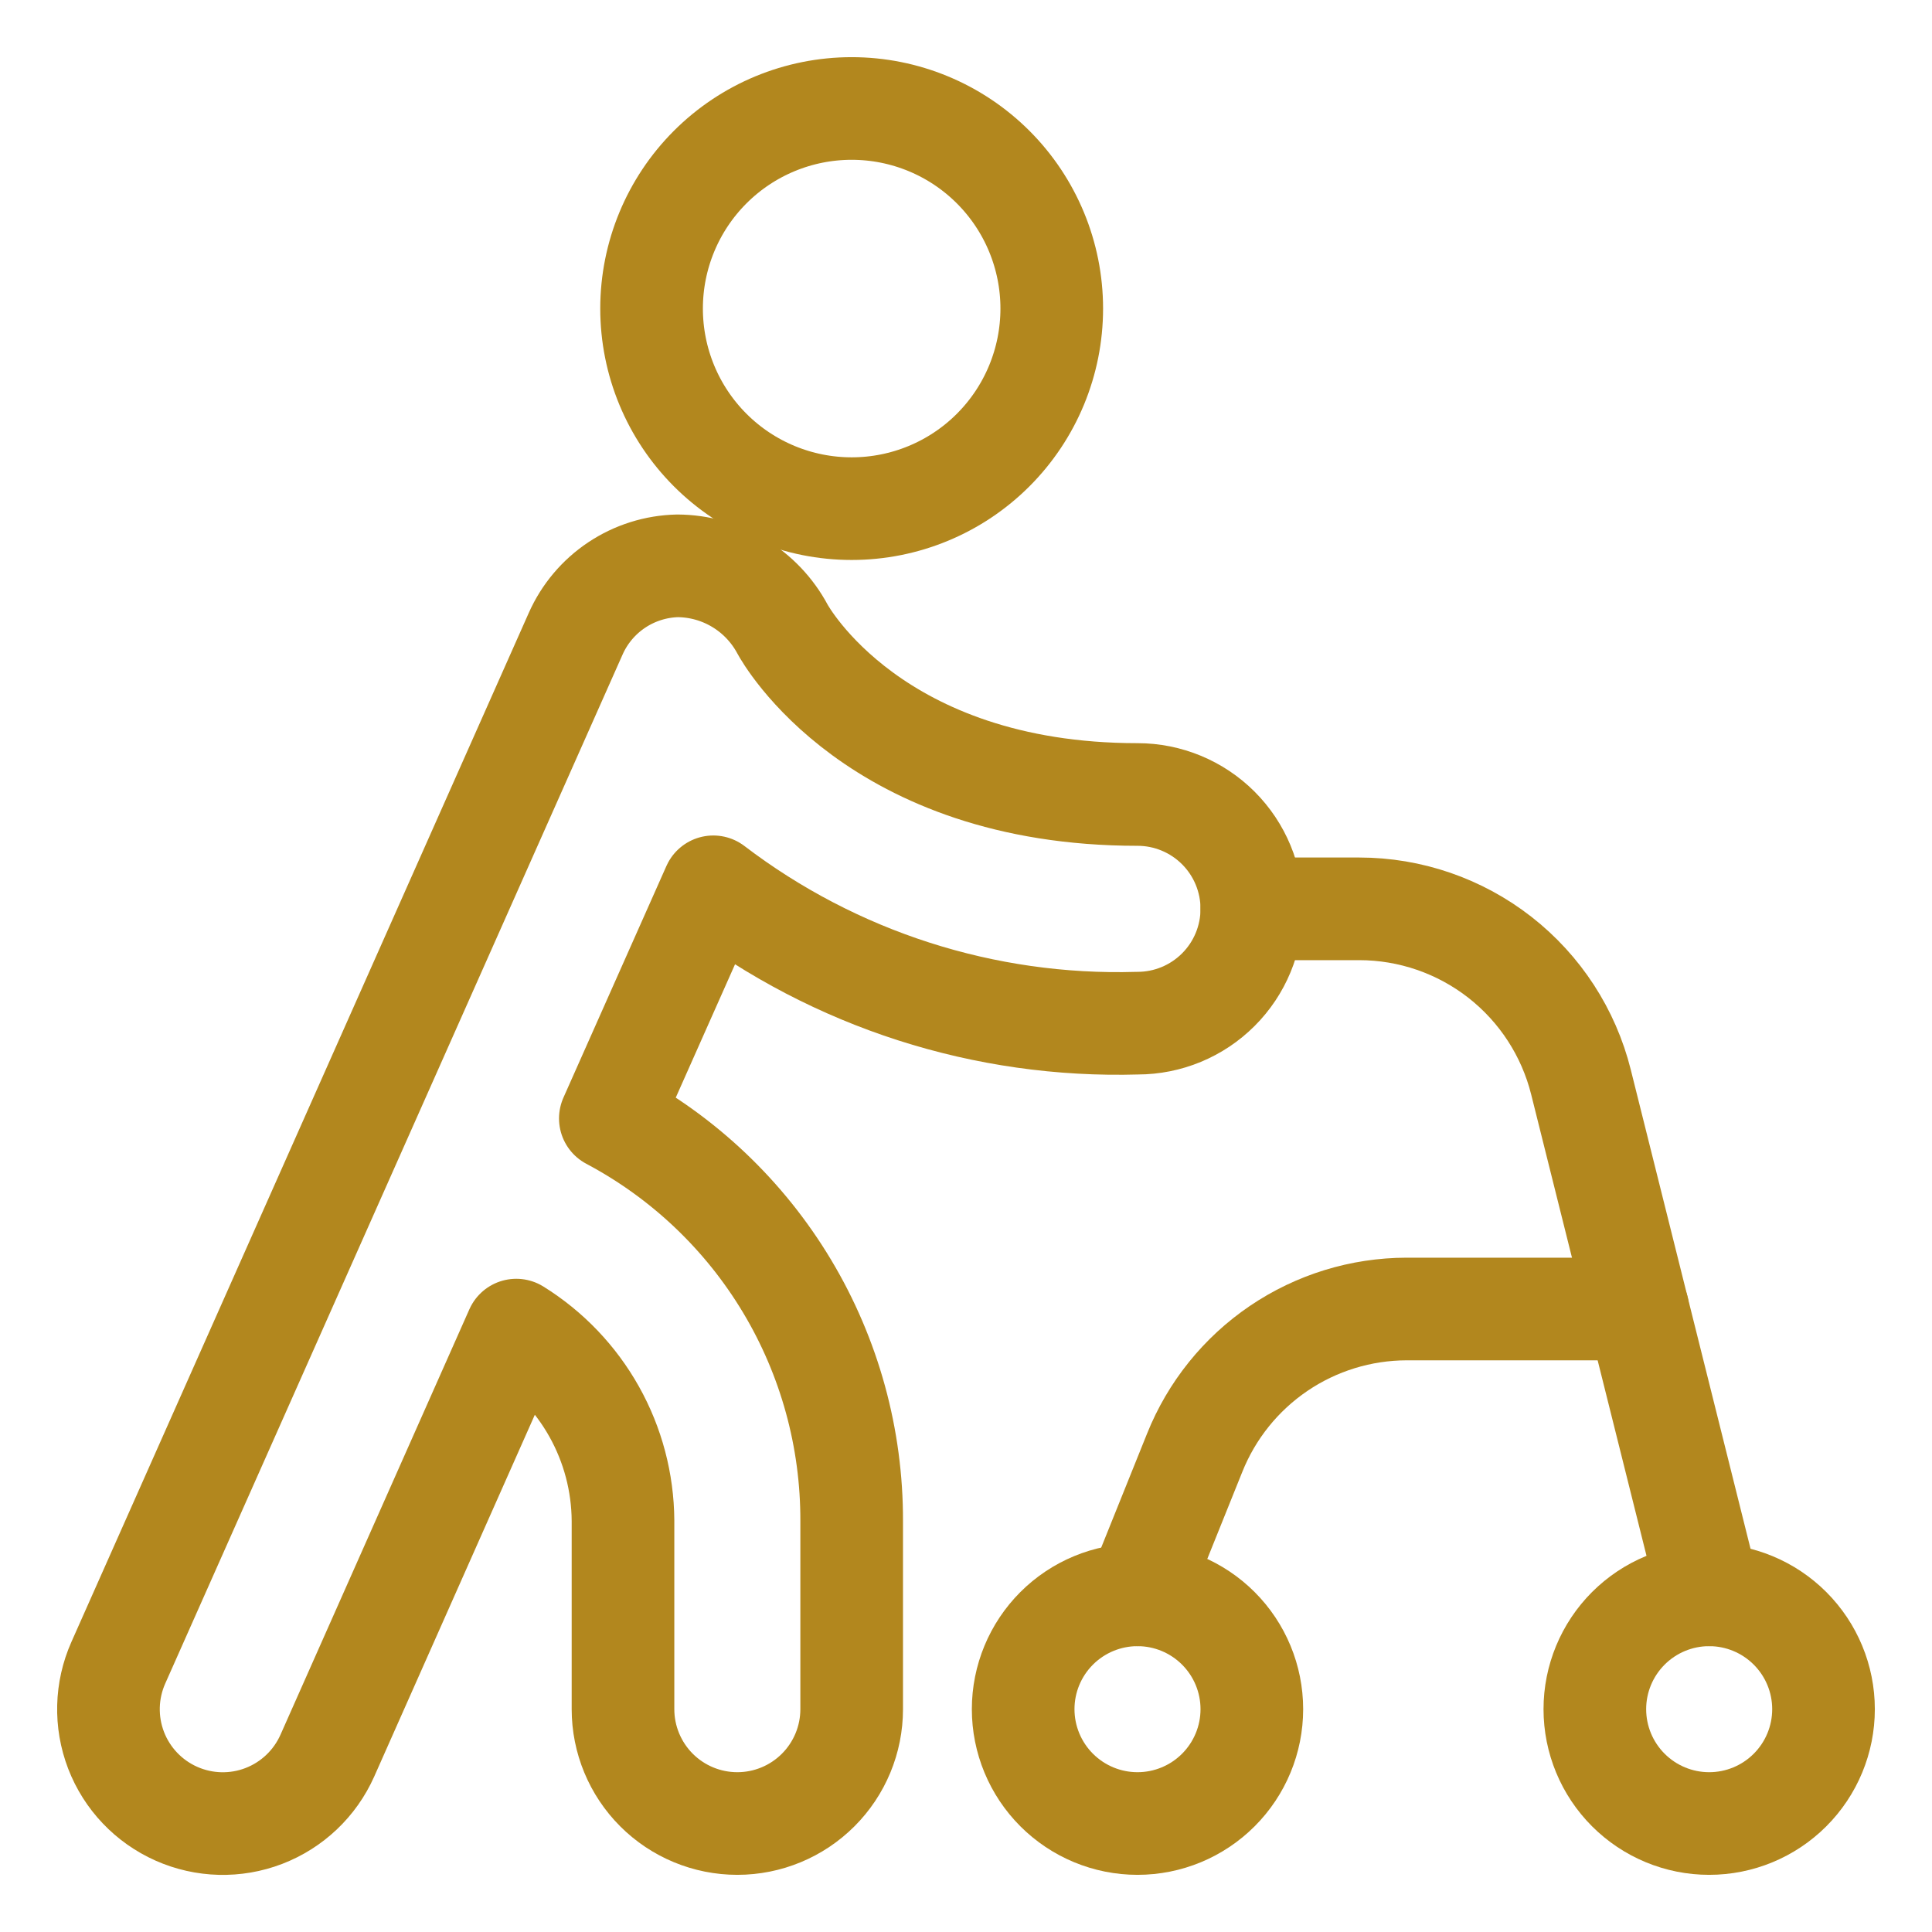 <svg width="80" height="80" viewBox="0 0 80 80" fill="none" xmlns="http://www.w3.org/2000/svg">
<path d="M51.836 37.633C51.836 36.377 51.337 35.173 50.449 34.285C49.561 33.397 48.357 32.898 47.102 32.898C36.219 32.898 32.52 26.27 32.4 26.046C31.978 25.26 31.352 24.601 30.588 24.141C29.824 23.68 28.949 23.435 28.057 23.43C27.159 23.45 26.286 23.725 25.538 24.223C24.791 24.721 24.201 25.421 23.837 26.242L4.899 68.851C4.389 69.999 4.356 71.302 4.806 72.475C5.257 73.647 6.155 74.592 7.303 75.102C8.45 75.612 9.754 75.646 10.926 75.195C12.098 74.744 13.043 73.846 13.554 72.699L21.378 55.077C22.722 55.912 23.831 57.073 24.604 58.453C25.377 59.833 25.787 61.386 25.797 62.968V70.773C25.797 72.029 26.296 73.233 27.183 74.121C28.071 75.009 29.276 75.508 30.531 75.508C31.787 75.508 32.991 75.009 33.879 74.121C34.767 73.233 35.266 72.029 35.266 70.773V62.984C35.276 59.559 34.351 56.195 32.59 53.257C30.829 50.319 28.299 47.918 25.273 46.312L29.537 36.721C34.572 40.56 40.773 42.554 47.102 42.367C48.357 42.367 49.561 41.868 50.449 40.98C51.337 40.093 51.836 38.888 51.836 37.633Z" stroke="#B2871E" stroke-width="4.25" stroke-linecap="round" stroke-linejoin="round"/>
<path d="M26.98 12.777C26.98 14.975 27.853 17.082 29.407 18.636C30.961 20.19 33.068 21.062 35.266 21.062C37.463 21.062 39.57 20.19 41.124 18.636C42.678 17.082 43.551 14.975 43.551 12.777C43.551 10.58 42.678 8.473 41.124 6.919C39.57 5.365 37.463 4.492 35.266 4.492C33.068 4.492 30.961 5.365 29.407 6.919C27.853 8.473 26.98 10.58 26.98 12.777Z" stroke="#B2871E" stroke-width="4.25" stroke-linecap="round" stroke-linejoin="round"/>
<path d="M66.039 70.773C66.039 72.029 66.538 73.233 67.426 74.121C68.314 75.009 69.518 75.508 70.773 75.508C72.029 75.508 73.233 75.009 74.121 74.121C75.009 73.233 75.508 72.029 75.508 70.773C75.508 69.518 75.009 68.314 74.121 67.426C73.233 66.538 72.029 66.039 70.773 66.039C69.518 66.039 68.314 66.538 67.426 67.426C66.538 68.314 66.039 69.518 66.039 70.773Z" stroke="#B2871E" stroke-width="4.25" stroke-linecap="round" stroke-linejoin="round"/>
<path d="M42.367 70.773C42.367 72.029 42.866 73.233 43.754 74.121C44.642 75.009 45.846 75.508 47.102 75.508C48.357 75.508 49.561 75.009 50.449 74.121C51.337 73.233 51.836 72.029 51.836 70.773C51.836 69.518 51.337 68.314 50.449 67.426C49.561 66.538 48.357 66.039 47.102 66.039C45.846 66.039 44.642 66.538 43.754 67.426C42.866 68.314 42.367 69.518 42.367 70.773Z" stroke="#B2871E" stroke-width="4.25" stroke-linecap="round" stroke-linejoin="round"/>
<path d="M51.836 37.633H56.28C58.392 37.633 60.443 38.34 62.107 39.639C63.771 40.939 64.953 42.758 65.465 44.807L70.773 66.039" stroke="#B2871E" stroke-width="4.25" stroke-linecap="round" stroke-linejoin="round"/>
<path d="M47.102 66.039L49.469 60.156C50.171 58.401 51.382 56.896 52.946 55.835C54.51 54.774 56.356 54.206 58.246 54.203H67.816" stroke="#B2871E" stroke-width="4.25" stroke-linecap="round" stroke-linejoin="round"/>
</svg>
